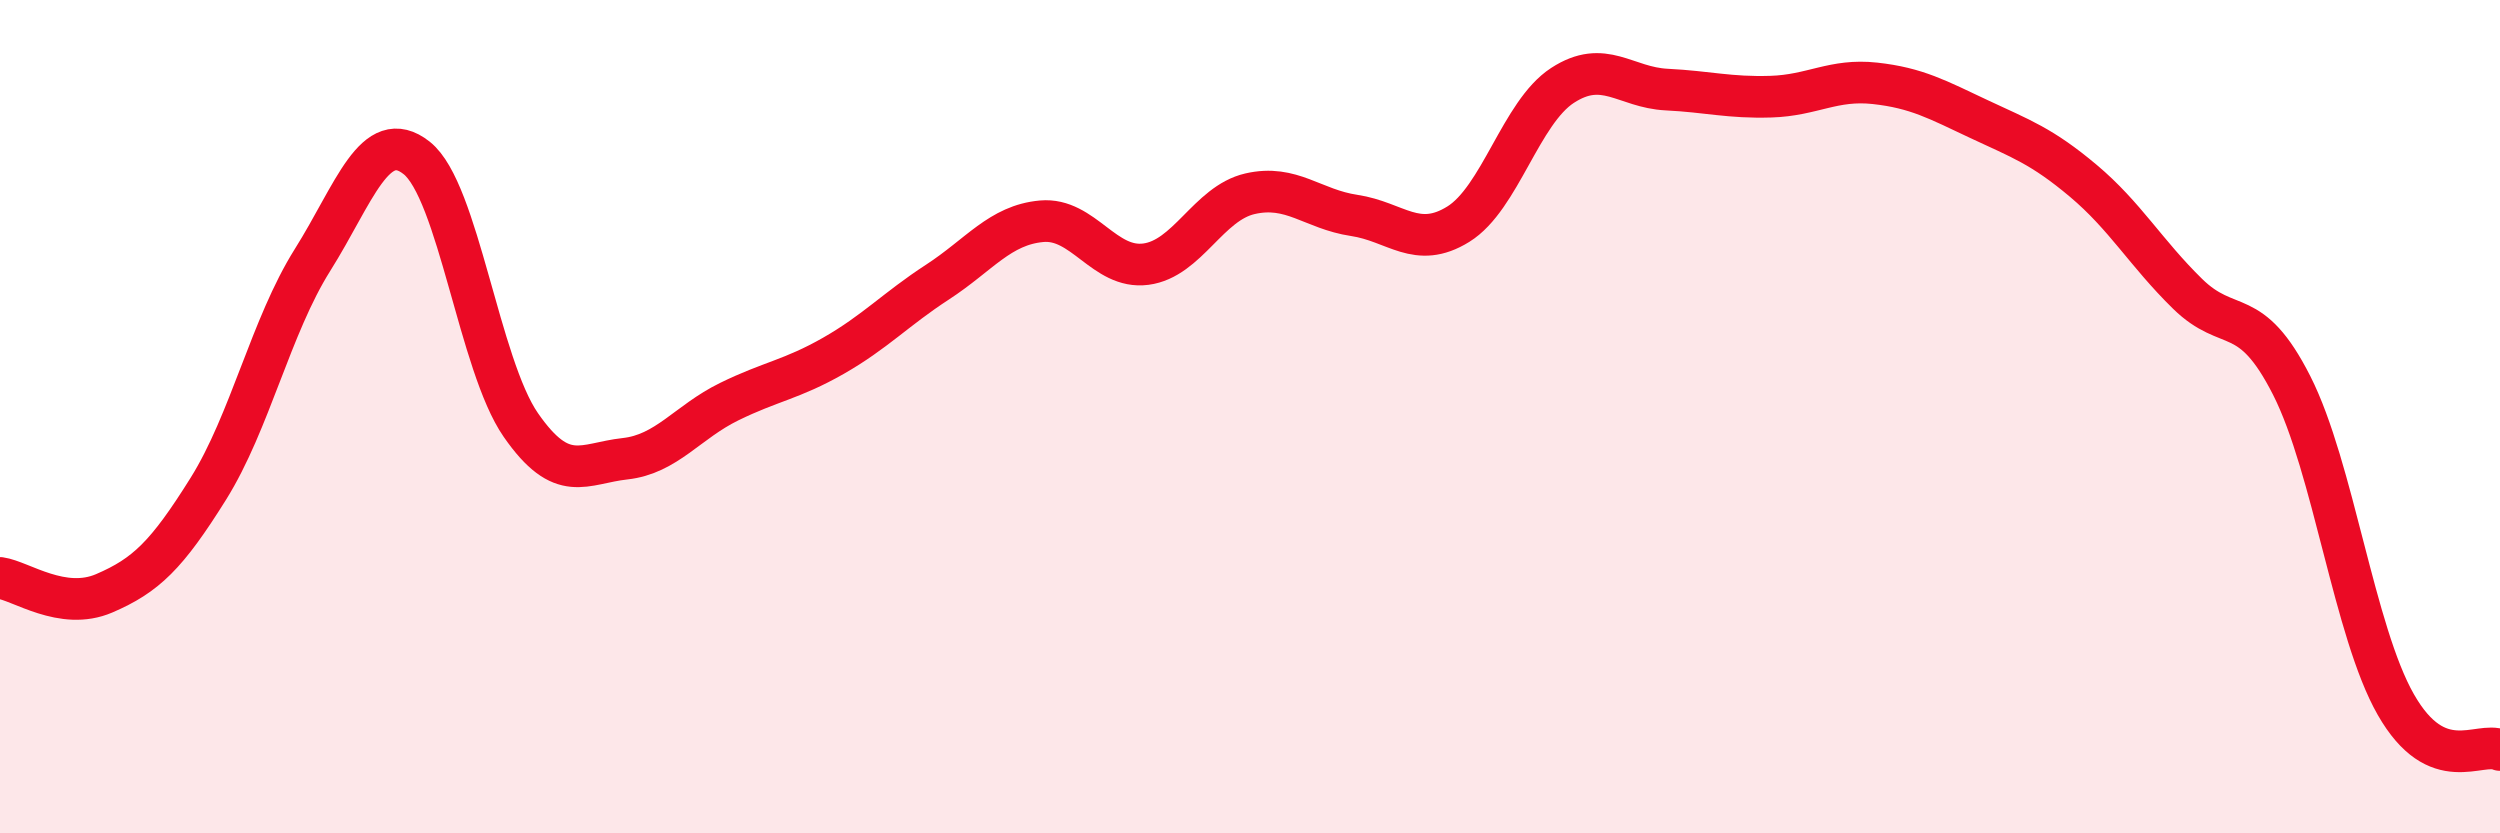 
    <svg width="60" height="20" viewBox="0 0 60 20" xmlns="http://www.w3.org/2000/svg">
      <path
        d="M 0,13.87 C 0.5,13.94 1.5,14.67 2.5,14.24 C 3.5,13.81 4,13.33 5,11.73 C 6,10.13 6.5,7.83 7.5,6.24 C 8.5,4.65 9,3 10,3.79 C 11,4.58 11.5,8.76 12.5,10.2 C 13.5,11.64 14,11.12 15,11.01 C 16,10.9 16.5,10.13 17.5,9.64 C 18.5,9.15 19,9.11 20,8.54 C 21,7.97 21.5,7.42 22.5,6.77 C 23.5,6.12 24,5.4 25,5.31 C 26,5.22 26.5,6.47 27.5,6.34 C 28.5,6.21 29,4.88 30,4.65 C 31,4.42 31.5,5.02 32.5,5.17 C 33.5,5.32 34,6 35,5.38 C 36,4.76 36.5,2.7 37.5,2.05 C 38.5,1.4 39,2.1 40,2.15 C 41,2.2 41.5,2.35 42.5,2.32 C 43.5,2.29 44,1.89 45,2 C 46,2.11 46.5,2.39 47.5,2.86 C 48.5,3.33 49,3.5 50,4.34 C 51,5.18 51.5,6.07 52.5,7.05 C 53.5,8.03 54,7.28 55,9.25 C 56,11.22 56.5,15.16 57.5,16.91 C 58.5,18.66 59.5,17.78 60,18L60 20L0 20Z"
        fill="#EB0A25"
        opacity="0.1"
        stroke-linecap="round"
        stroke-linejoin="round"
      />
      <path
        d="M 0,13.87 C 0.5,13.94 1.5,14.67 2.5,14.24 C 3.5,13.81 4,13.33 5,11.73 C 6,10.13 6.5,7.83 7.5,6.24 C 8.5,4.65 9,3 10,3.79 C 11,4.58 11.5,8.76 12.5,10.2 C 13.5,11.64 14,11.12 15,11.01 C 16,10.9 16.5,10.13 17.5,9.64 C 18.5,9.15 19,9.11 20,8.54 C 21,7.97 21.5,7.42 22.5,6.77 C 23.5,6.12 24,5.4 25,5.31 C 26,5.22 26.5,6.47 27.5,6.34 C 28.5,6.21 29,4.88 30,4.65 C 31,4.42 31.5,5.02 32.5,5.17 C 33.5,5.32 34,6 35,5.38 C 36,4.76 36.5,2.7 37.5,2.05 C 38.5,1.4 39,2.1 40,2.15 C 41,2.2 41.5,2.35 42.5,2.32 C 43.5,2.29 44,1.89 45,2 C 46,2.11 46.5,2.39 47.5,2.86 C 48.5,3.33 49,3.5 50,4.34 C 51,5.18 51.5,6.07 52.5,7.05 C 53.5,8.03 54,7.28 55,9.25 C 56,11.22 56.5,15.16 57.5,16.91 C 58.5,18.66 59.5,17.78 60,18"
        stroke="#EB0A25"
        stroke-width="1"
        fill="none"
        stroke-linecap="round"
        stroke-linejoin="round"
      />
    </svg>
  
